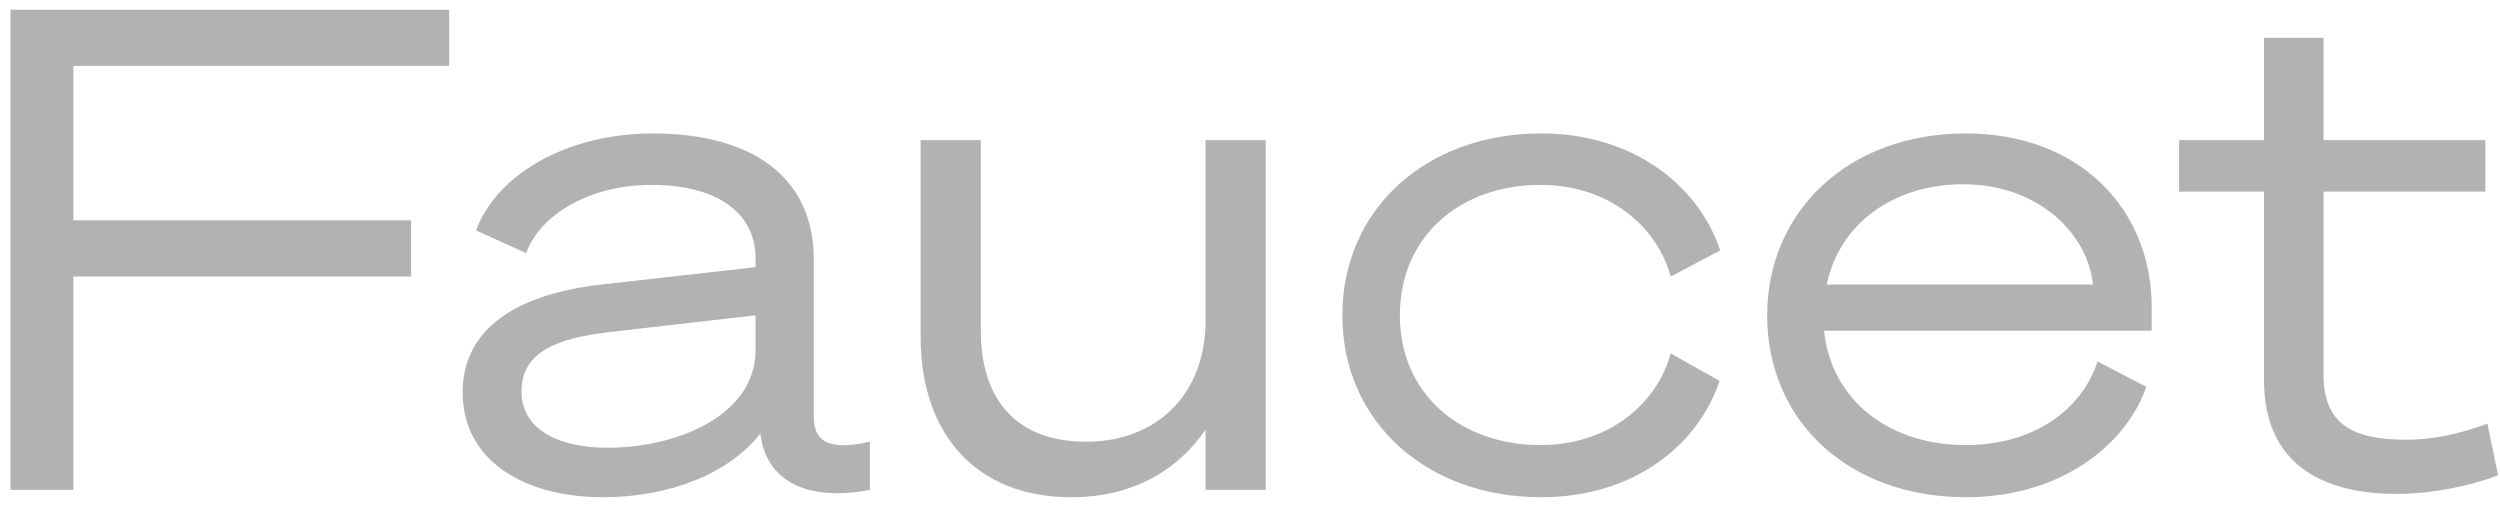 <svg width="148" height="30" viewBox="0 0 148 30" fill="none" xmlns="http://www.w3.org/2000/svg">
<path d="M4.342 29H0.621V0.575H26.591V3.9H4.342V13.045H24.335V16.371H4.342V29ZM35.703 29.436C31.071 29.436 27.389 27.298 27.389 23.22C27.389 19.38 30.715 17.4 35.584 16.846L44.729 15.817V15.302C44.729 12.689 42.592 10.947 38.553 10.947C35.03 10.947 32.021 12.61 31.15 14.985L28.181 13.639C29.487 10.155 33.803 7.899 38.633 7.899C44.611 7.899 48.174 10.551 48.174 15.341V24.685C48.174 26.229 49.203 26.664 51.499 26.149V29C47.54 29.752 45.402 28.287 45.046 25.872L45.007 25.674C43.146 28.05 39.622 29.436 35.703 29.436ZM44.729 20.726V18.667L36.099 19.657C33.011 20.013 30.873 20.805 30.873 23.18C30.873 25.318 32.892 26.506 35.98 26.506C40.058 26.506 44.729 24.605 44.729 20.726ZM74.931 8.295V29H71.368V25.437C69.903 27.575 67.369 29.436 63.41 29.436C57.709 29.436 54.502 25.595 54.502 19.974V8.295H58.066V19.578C58.066 23.537 60.045 26.149 64.321 26.149C68.438 26.149 71.368 23.378 71.368 18.984V8.295H74.931ZM79.468 18.667C79.468 12.333 84.496 7.899 91.226 7.899C96.808 7.899 100.609 11.105 101.836 14.827L98.906 16.371C98.075 13.362 95.225 10.947 91.186 10.947C86.475 10.947 82.873 13.956 82.873 18.667C82.873 23.339 86.475 26.348 91.186 26.348C95.225 26.348 98.075 23.933 98.906 20.924L101.796 22.547C100.569 26.268 96.808 29.436 91.226 29.436C84.496 29.436 79.468 25.001 79.468 18.667ZM116.375 26.348C120.373 26.348 123.224 24.289 124.174 21.399L127.064 22.903C125.837 26.387 121.957 29.436 116.375 29.436C109.526 29.436 104.617 25.001 104.617 18.667C104.617 12.531 109.407 7.899 116.375 7.899C123.145 7.899 127.381 12.412 127.381 18.192V19.578H107.982C108.417 23.695 111.822 26.348 116.375 26.348ZM116.216 10.908C112.218 10.908 108.932 13.124 108.14 16.846H123.897C123.659 14.035 120.848 10.908 116.216 10.908ZM134.03 22.507V11.343H129.002V8.295H134.03V2.237H137.553V8.295H147.134V11.343H137.553V22.191C137.553 25.12 139.295 26.031 142.423 26.031C144.165 26.031 145.749 25.635 147.253 25.081L147.886 28.129C146.303 28.762 143.967 29.238 141.869 29.238C137.514 29.238 134.03 27.496 134.03 22.507Z" fill="#B2B2B2"/>
</svg>
